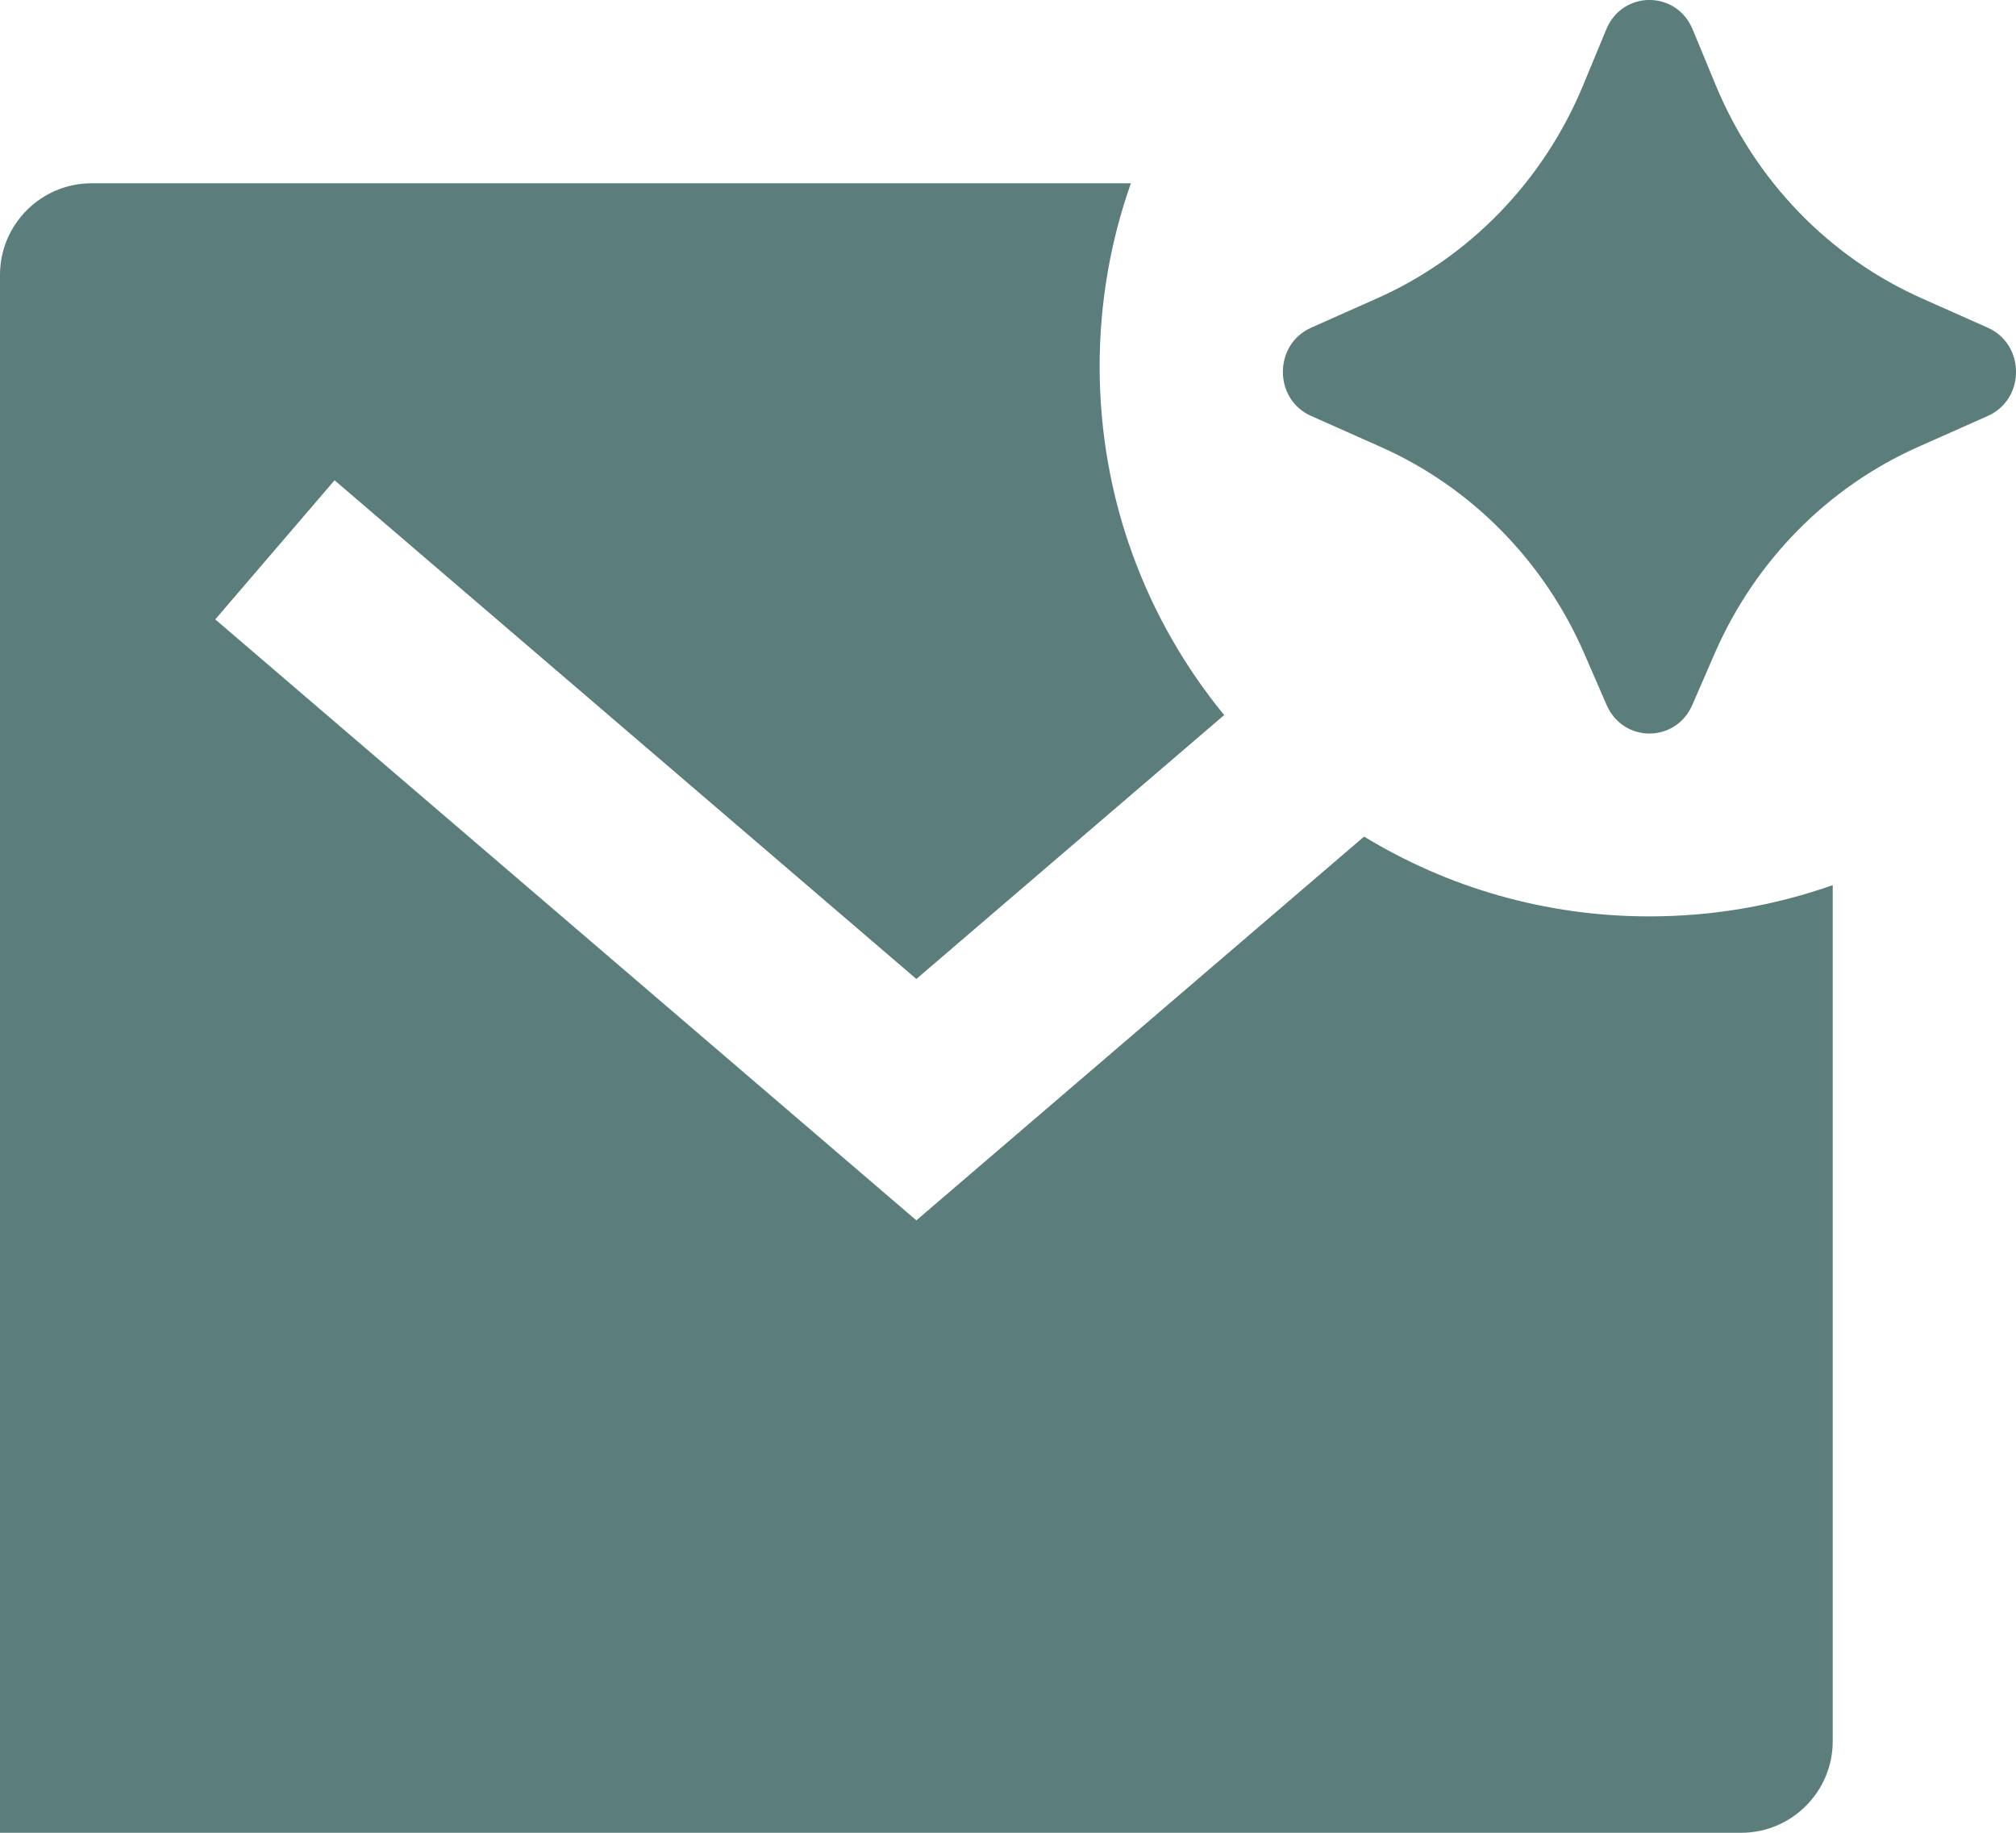 <svg width="22" height="20" viewBox="0 0 22 20" fill="none" xmlns="http://www.w3.org/2000/svg">
<path d="M18.713 7.128L18.467 7.694C18.286 8.108 17.714 8.108 17.533 7.694L17.287 7.128C16.847 6.119 16.055 5.316 15.068 4.877L14.308 4.539C13.897 4.357 13.897 3.759 14.308 3.576L15.025 3.257C16.038 2.807 16.844 1.974 17.276 0.931L17.529 0.32C17.706 -0.107 18.294 -0.107 18.471 0.32L18.724 0.931C19.156 1.974 19.962 2.807 20.975 3.257L21.692 3.576C22.103 3.759 22.103 4.357 21.692 4.539L20.932 4.877C19.945 5.316 19.153 6.119 18.713 7.128ZM18 10C18.701 10 19.374 9.88 20 9.659V19C20 19.552 19.552 20 19 20H0V3C0 2.448 0.448 2 1 2H12.341C12.12 2.626 12 3.299 12 4C12 5.444 12.51 6.768 13.359 7.803L10 10.683L3.651 5.241L2.349 6.759L10 13.317L14.886 9.129C15.793 9.682 16.86 10 18 10Z" fill="#5B7D7C"/>
</svg>
